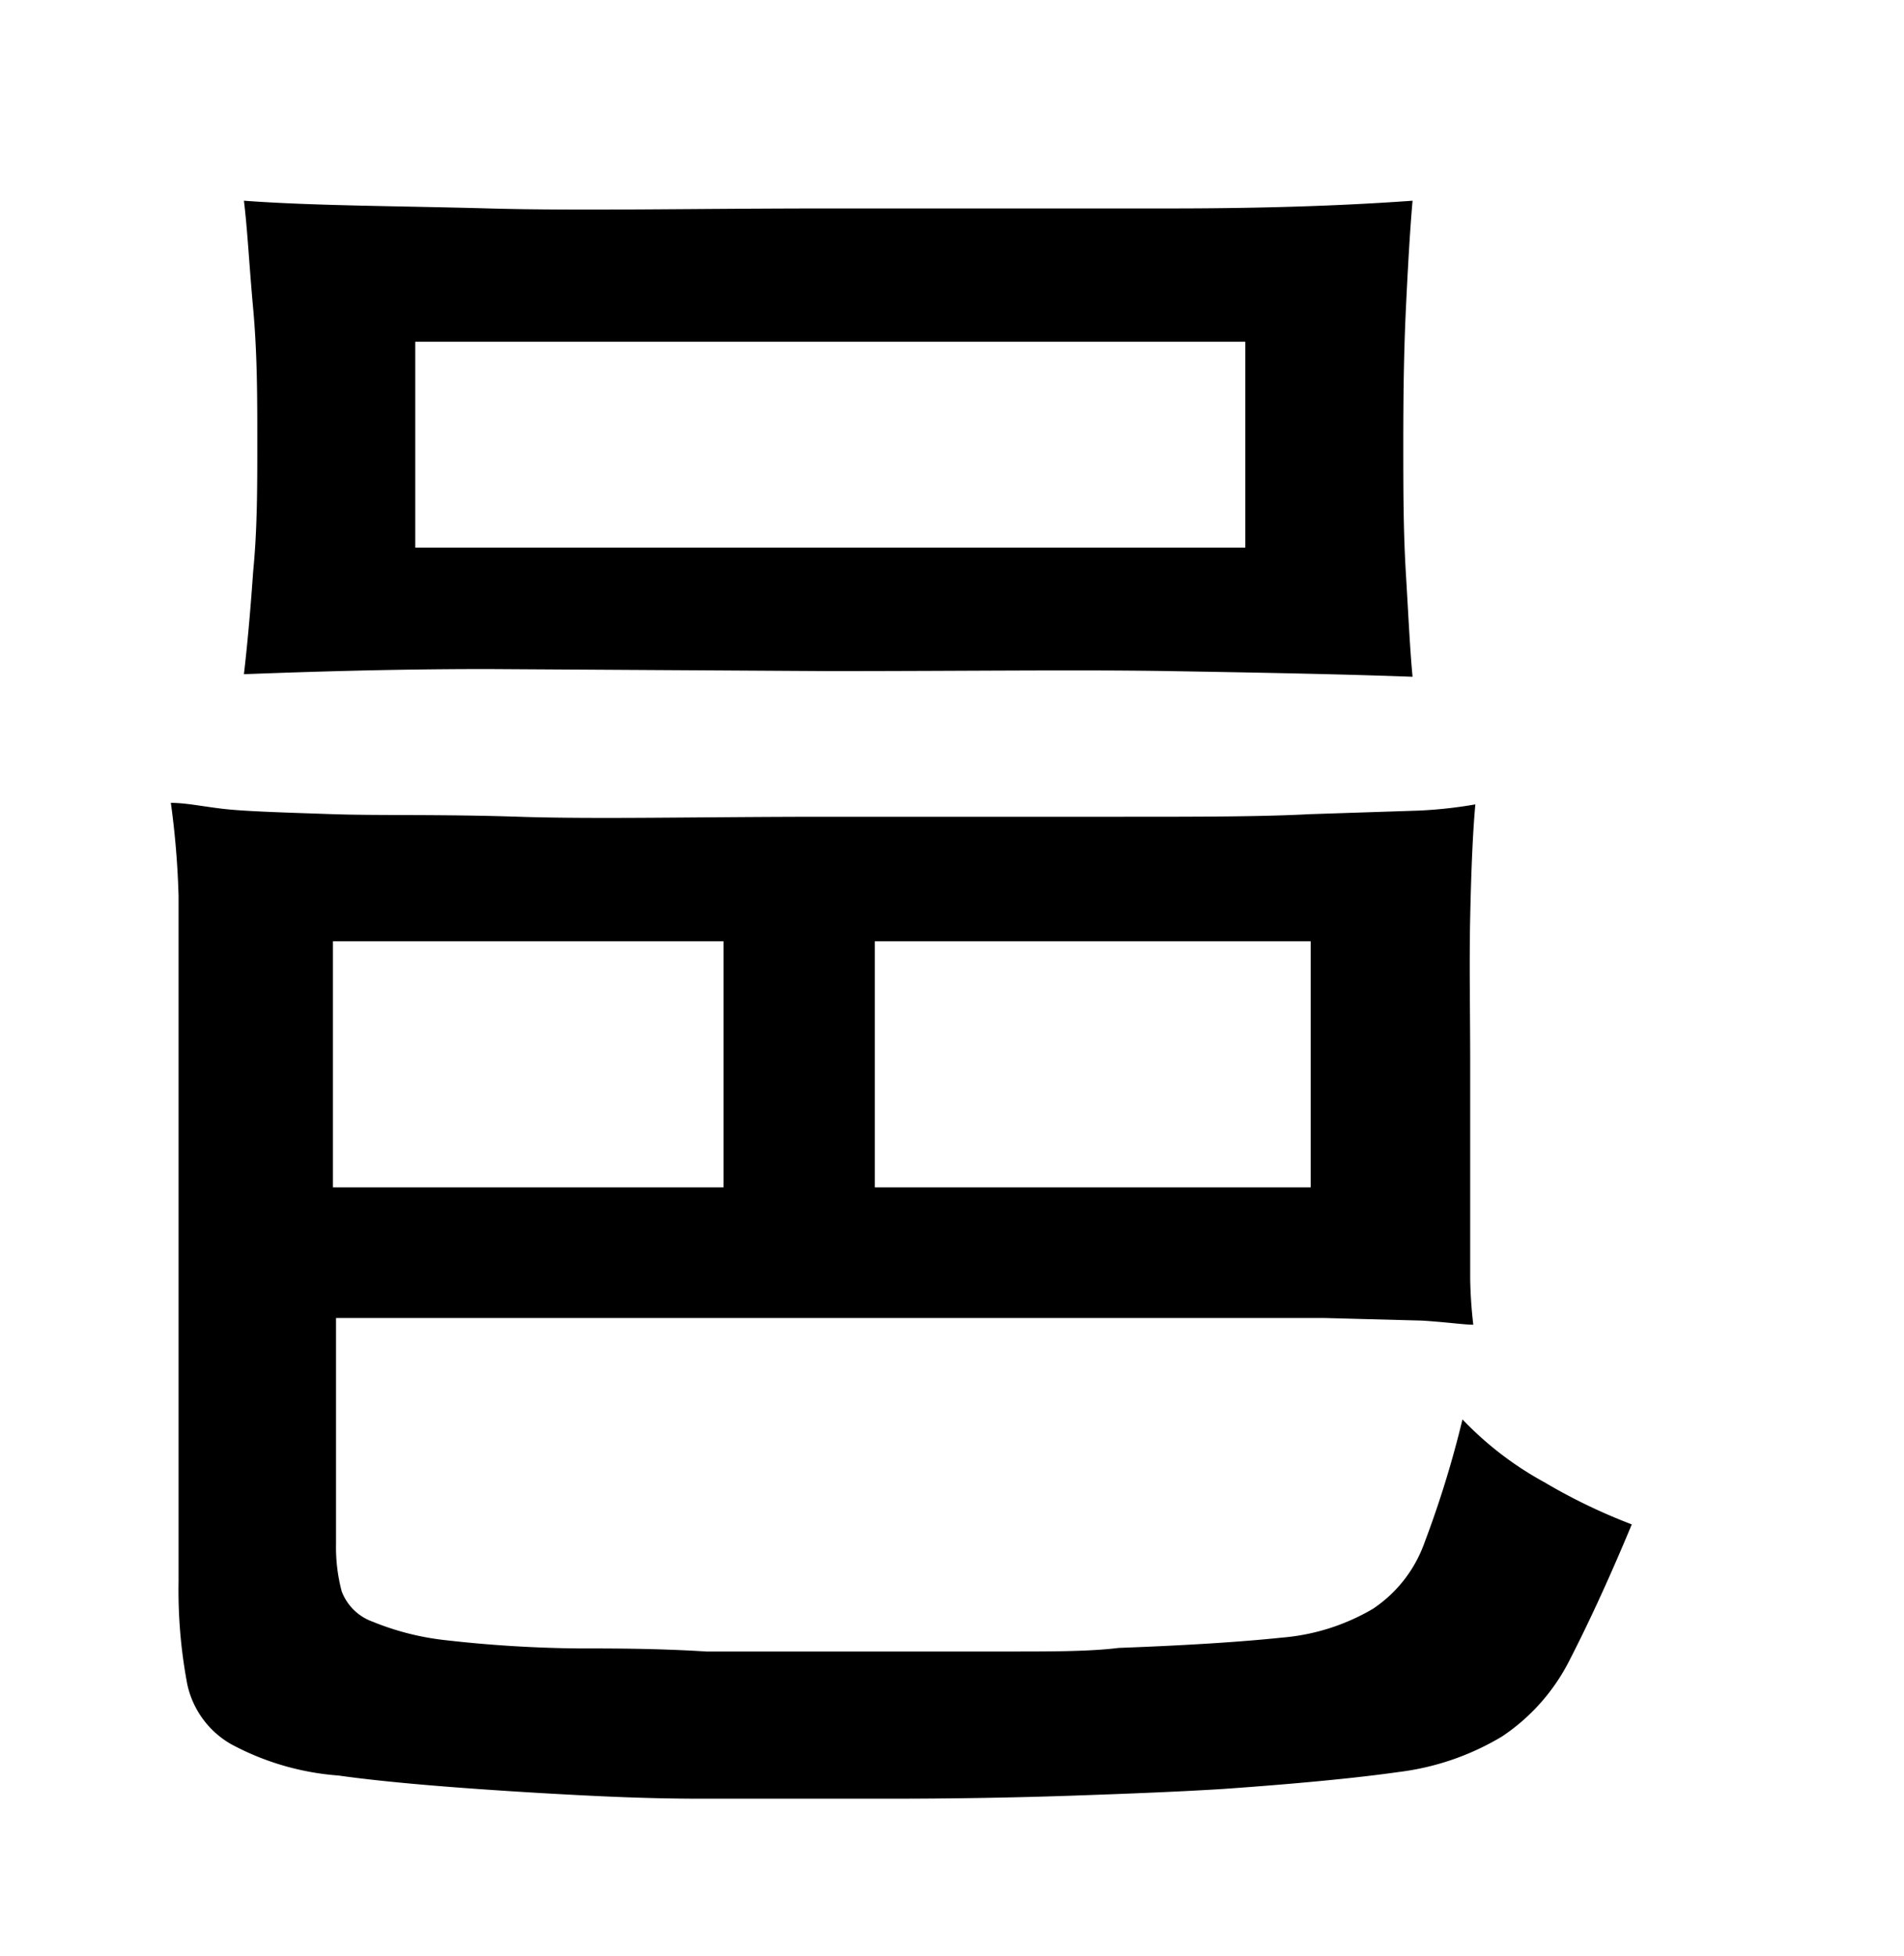 <svg xmlns="http://www.w3.org/2000/svg" viewBox="0 0 37 38"><title>radical</title><g id="radical-163" data-name="Layer 2"><path d="M31.71,29.62c-.47,1.13-.88,2-1.22,2.66a3.88,3.88,0,0,1-1.3,1.46,5.1,5.1,0,0,1-2,.69c-.84.12-2,.23-3.41.33-.79.05-1.76.09-2.92.13s-2.36.06-3.59.06-2.45,0-3.64,0-2.24-.06-3.13-.11c-1.68-.1-3-.21-3.92-.34a5.21,5.21,0,0,1-2.09-.61,1.77,1.77,0,0,1-.85-1.16,9.81,9.81,0,0,1-.17-2V20c0-1.08,0-1.95,0-2.59a16.56,16.56,0,0,0-.15-1.81c.33,0,.71.09,1.15.13s1.12.06,2,.09,2.11,0,3.62.05,3.53,0,6,0c2.29,0,4.19,0,5.69,0s2.73,0,3.67-.05l2.13-.07a8.69,8.69,0,0,0,1.09-.12c-.05.55-.08,1.27-.1,2.19s0,1.85,0,2.81v1.52c0,.51,0,1,0,1.46s0,.87,0,1.24a8.91,8.91,0,0,0,.06.89c-.18,0-.52-.05-1-.08l-1.89-.05-2.46,0-2.75,0h-14V30a3.35,3.35,0,0,0,.11.92,1,1,0,0,0,.6.59,5.24,5.24,0,0,0,1.42.36,24.75,24.75,0,0,0,2.57.16c.69,0,1.53,0,2.5.06l3,0c1,0,1.94,0,2.83,0s1.62,0,2.18-.07c1.36-.05,2.41-.12,3.17-.2a4.15,4.15,0,0,0,1.77-.56,2.58,2.58,0,0,0,1-1.28,20,20,0,0,0,.74-2.4,6.48,6.48,0,0,0,1.59,1.22A11.08,11.08,0,0,0,31.71,29.62ZM27.45,13.15c-1.35-.05-2.93-.08-4.71-.11s-4,0-6.61,0L9.47,13c-1.82,0-3.4.05-4.73.1q.1-.85.18-2C5,10.29,5,9.46,5,8.6S5,6.88,4.92,6,4.81,4.47,4.74,3.9C6.09,4,7.68,4,9.49,4.05s4,0,6.64,0,4.84,0,6.61,0S26.07,4,27.45,3.9c-.05.57-.09,1.27-.13,2.11s-.05,1.7-.05,2.59,0,1.71.05,2.54S27.4,12.63,27.45,13.15ZM14.06,18.29H6.47v4.78h7.59ZM24.2,6.64H8.07v4H24.2ZM17,23.07h8.47V18.29H17Z"/></g></svg>